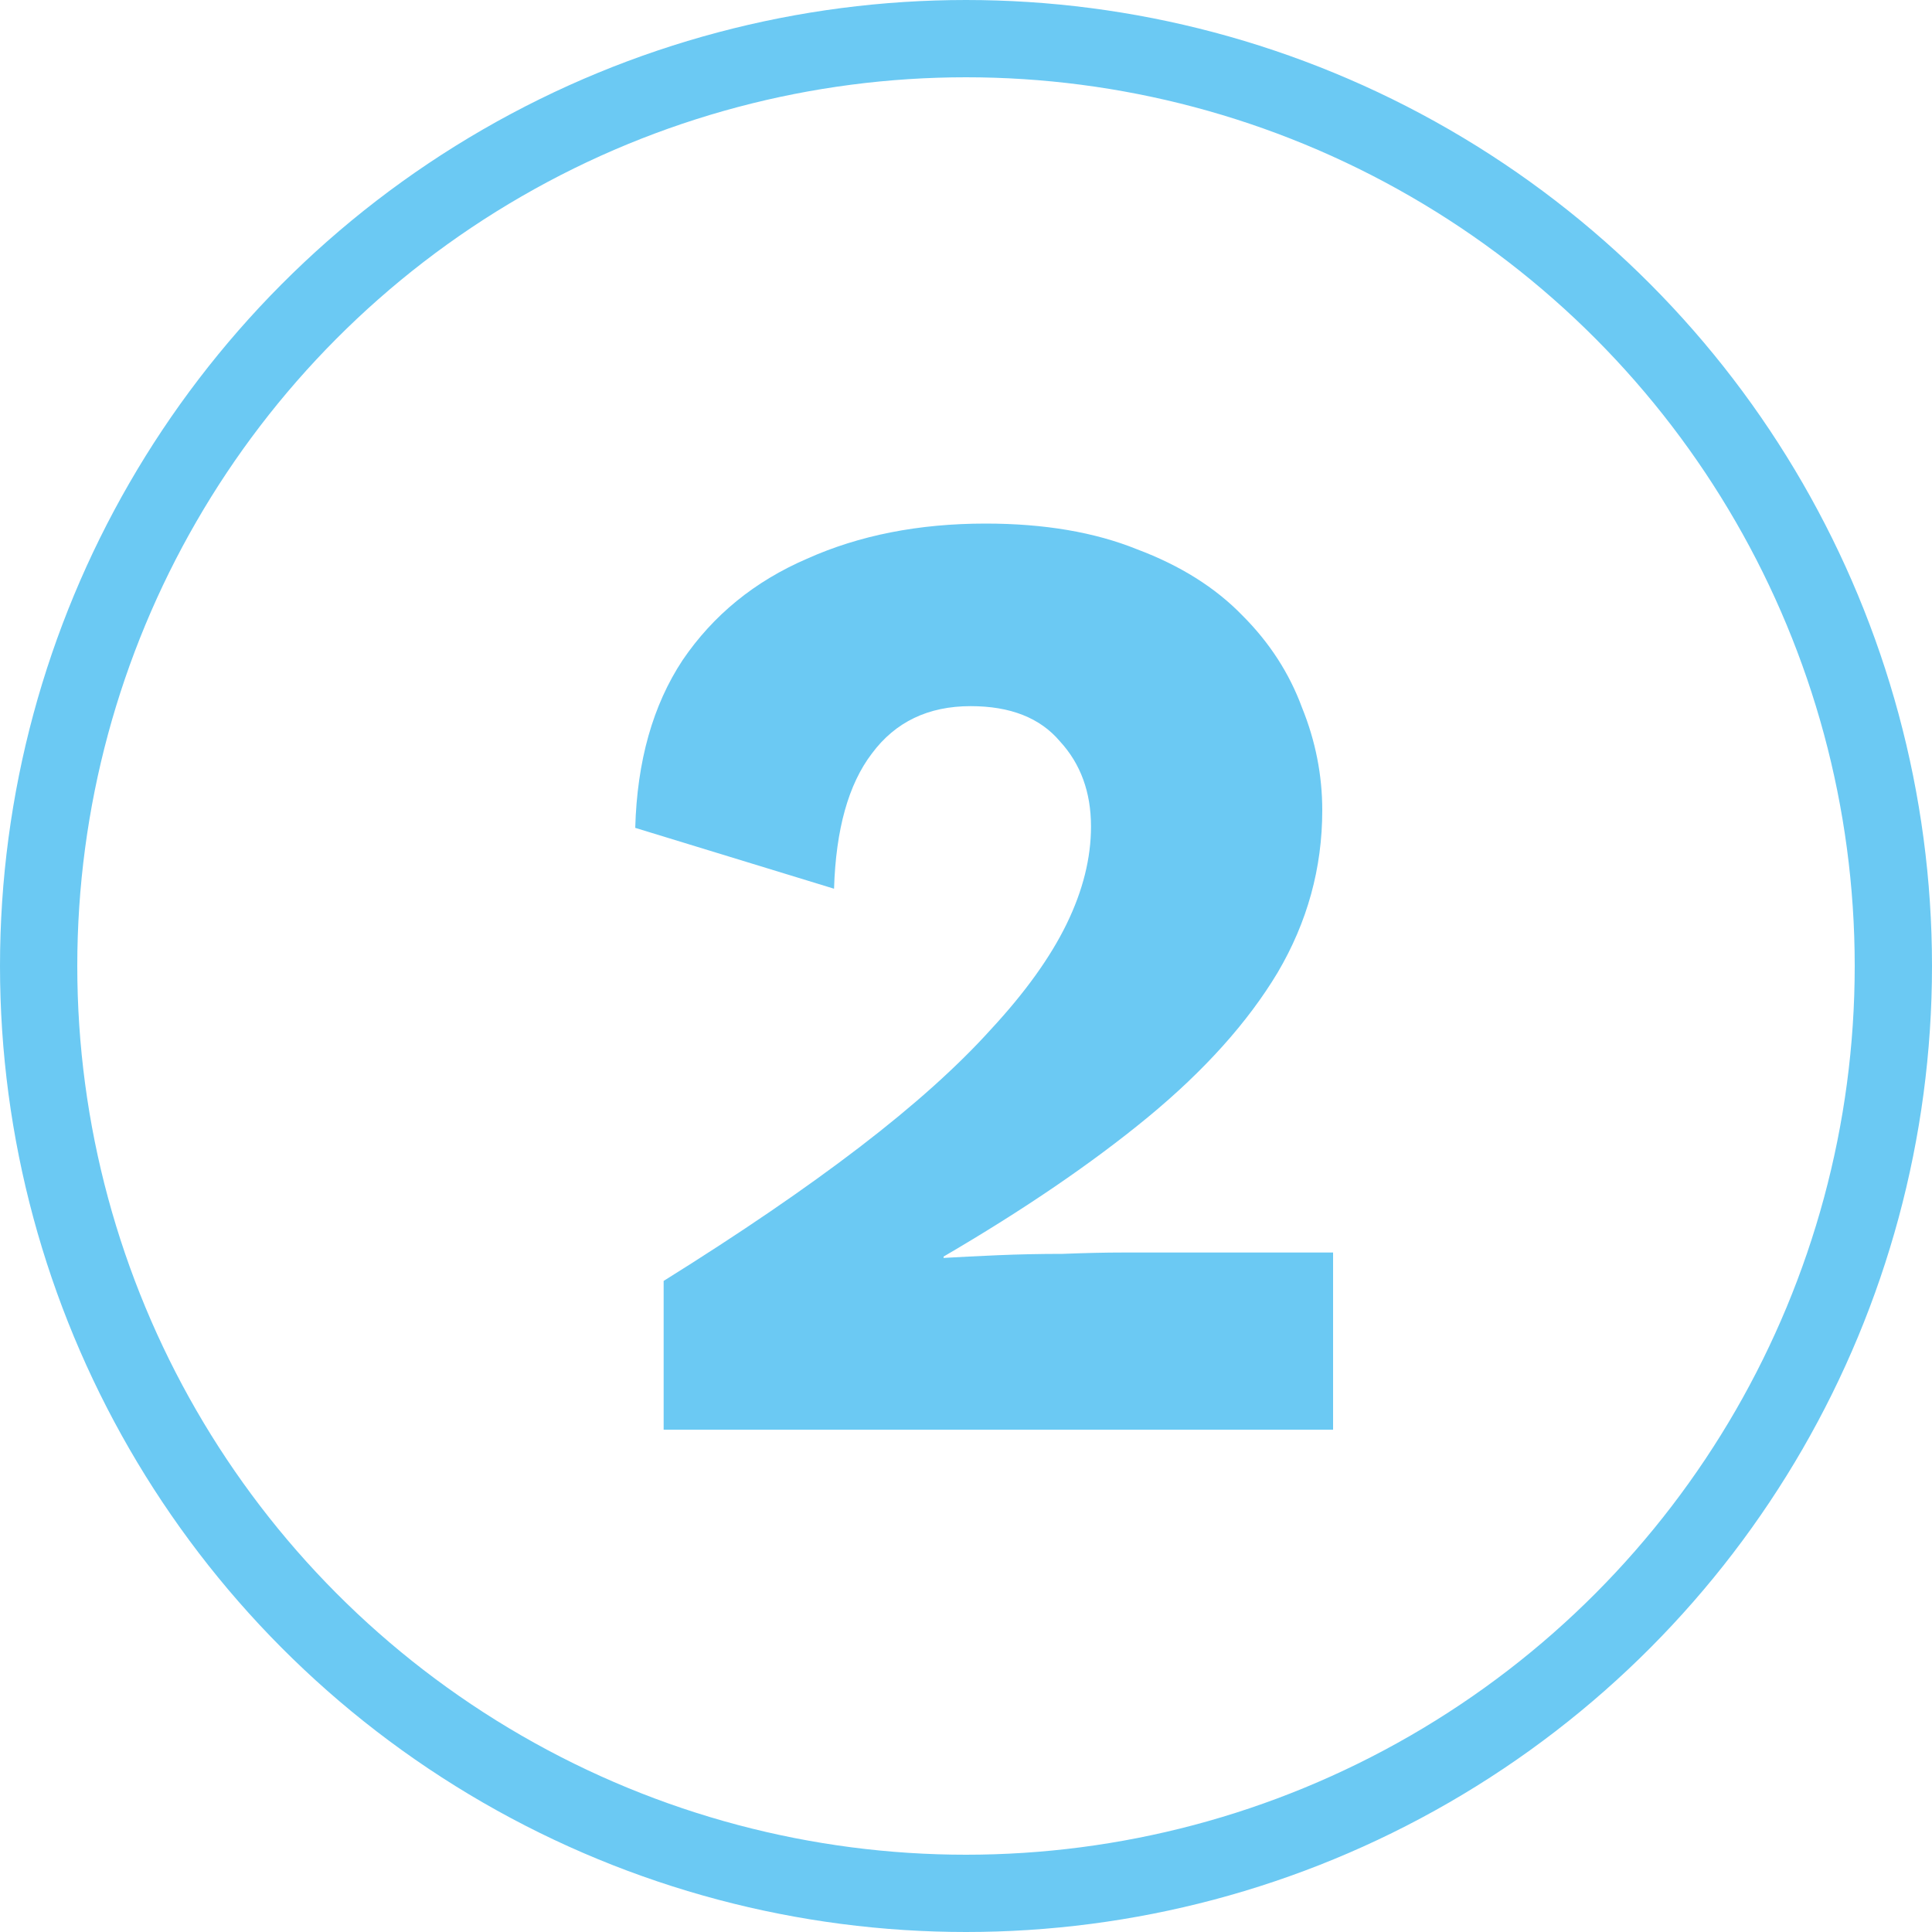 <svg xmlns="http://www.w3.org/2000/svg" width="50" height="50" viewBox="0 0 50 50" fill="none"><circle cx="25" cy="25" r="24" stroke="#6BC9F3" stroke-width="2"></circle><path d="M17.175 37V33.15C19.159 31.913 20.85 30.758 22.25 29.685C23.65 28.612 24.782 27.597 25.645 26.64C26.532 25.683 27.185 24.773 27.605 23.91C28.025 23.047 28.235 22.207 28.235 21.39C28.235 20.503 27.967 19.768 27.43 19.185C26.917 18.578 26.147 18.275 25.12 18.275C24.023 18.275 23.172 18.683 22.565 19.5C21.959 20.293 21.632 21.46 21.585 23L16.44 21.425C16.487 19.698 16.895 18.252 17.665 17.085C18.459 15.918 19.532 15.043 20.885 14.46C22.238 13.853 23.779 13.55 25.505 13.55C27.022 13.55 28.328 13.772 29.425 14.215C30.545 14.635 31.455 15.207 32.155 15.93C32.855 16.63 33.368 17.423 33.695 18.31C34.045 19.173 34.22 20.06 34.22 20.97C34.22 22.463 33.835 23.863 33.065 25.17C32.295 26.453 31.175 27.702 29.705 28.915C28.259 30.105 26.497 31.307 24.42 32.52V32.555C24.817 32.532 25.284 32.508 25.82 32.485C26.357 32.462 26.917 32.45 27.5 32.45C28.084 32.427 28.608 32.415 29.075 32.415H34.5V37H17.175Z" fill="#6BC9F3"></path></svg>